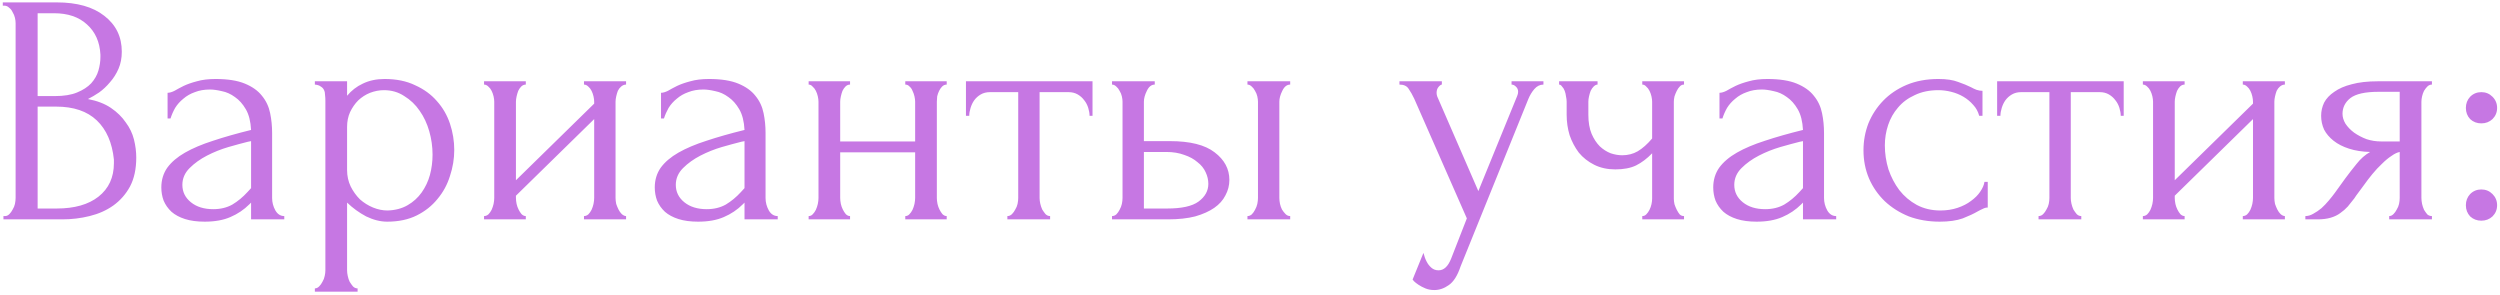 <?xml version="1.0" encoding="UTF-8"?> <svg xmlns="http://www.w3.org/2000/svg" width="661" height="78" viewBox="0 0 661 78" fill="none"> <path d="M0.911 57.131H1.346C1.752 57.131 2.128 56.957 2.476 56.609C2.824 56.262 3.113 55.856 3.345 55.392C3.635 54.929 3.838 54.436 3.954 53.915C4.069 53.335 4.127 52.814 4.127 52.35V6.109C4.127 5.703 4.069 5.24 3.954 4.718C3.838 4.196 3.635 3.704 3.345 3.24C3.113 2.719 2.795 2.313 2.389 2.023C2.041 1.676 1.636 1.502 1.172 1.502H0.738V0.633H14.992C20.381 0.633 24.583 1.821 27.596 4.196C30.667 6.572 32.203 9.73 32.203 13.671C32.203 15.351 31.913 16.858 31.333 18.191C30.754 19.523 30.001 20.711 29.073 21.754C28.204 22.797 27.248 23.695 26.205 24.449C25.162 25.144 24.177 25.724 23.25 26.187C25.684 26.651 27.712 27.433 29.334 28.534C30.957 29.635 32.261 30.91 33.246 32.359C34.289 33.749 35.013 35.256 35.419 36.878C35.824 38.501 36.027 40.094 36.027 41.659C36.027 44.672 35.477 47.222 34.376 49.308C33.275 51.336 31.797 53.017 29.943 54.349C28.146 55.624 26.06 56.551 23.684 57.131C21.367 57.71 18.962 58 16.47 58H0.911V57.131ZM30.116 42.181C29.653 37.719 28.146 34.271 25.597 31.837C23.047 29.403 19.454 28.186 14.819 28.186H9.951V55.132H14.992C19.686 55.132 23.366 54.089 26.031 52.002C28.755 49.858 30.116 46.903 30.116 43.137V42.181ZM26.553 14.453C26.379 11.092 25.191 8.427 22.989 6.456C20.845 4.486 17.948 3.501 14.297 3.501H9.951V25.405H14.471C16.905 25.405 18.875 25.086 20.381 24.449C21.946 23.811 23.192 23 24.119 22.015C25.046 20.972 25.684 19.842 26.031 18.625C26.379 17.408 26.553 16.22 26.553 15.062V14.453ZM66.385 58V53.567L65.95 54.002C64.501 55.45 62.821 56.58 60.909 57.392C59.054 58.203 56.794 58.608 54.129 58.608C52.101 58.608 50.362 58.377 48.914 57.913C47.465 57.45 46.277 56.812 45.35 56.001C44.423 55.132 43.727 54.147 43.264 53.046C42.858 51.945 42.655 50.786 42.655 49.569C42.655 47.599 43.177 45.86 44.22 44.354C45.321 42.847 46.886 41.514 48.914 40.355C50.942 39.196 53.405 38.153 56.302 37.226C59.257 36.241 62.618 35.285 66.385 34.358C66.269 32.098 65.805 30.273 64.994 28.882C64.183 27.491 63.227 26.419 62.126 25.666C61.025 24.855 59.866 24.333 58.649 24.101C57.432 23.811 56.389 23.667 55.52 23.667C54.013 23.667 52.68 23.898 51.521 24.362C50.362 24.768 49.348 25.347 48.479 26.1C47.61 26.796 46.886 27.607 46.306 28.534C45.785 29.461 45.379 30.388 45.089 31.316H44.307V24.536C44.828 24.536 45.437 24.362 46.132 24.014C46.828 23.609 47.639 23.174 48.566 22.71C49.551 22.247 50.71 21.841 52.043 21.494C53.434 21.088 55.085 20.885 56.997 20.885C60.184 20.885 62.763 21.291 64.733 22.102C66.703 22.913 68.21 23.985 69.253 25.318C70.354 26.651 71.078 28.186 71.426 29.925C71.774 31.605 71.948 33.344 71.948 35.14V52.35C71.948 53.509 72.237 54.61 72.817 55.653C73.396 56.638 74.178 57.131 75.163 57.131V58H66.385ZM66.385 49.743V37.313L65.515 37.487C64.125 37.834 62.415 38.298 60.387 38.878C58.417 39.457 56.534 40.21 54.737 41.138C52.941 42.065 51.405 43.166 50.131 44.441C48.856 45.715 48.218 47.193 48.218 48.873C48.218 50.728 48.972 52.263 50.478 53.48C51.985 54.697 53.955 55.306 56.389 55.306C58.301 55.306 59.981 54.9 61.43 54.089C62.879 53.219 64.212 52.118 65.428 50.786L66.385 49.743ZM101.677 20.885C104.806 20.885 107.501 21.436 109.76 22.537C112.078 23.58 113.991 24.97 115.497 26.709C117.062 28.447 118.221 30.446 118.974 32.706C119.727 34.966 120.104 37.284 120.104 39.66C120.104 41.978 119.727 44.267 118.974 46.527C118.279 48.786 117.178 50.815 115.671 52.611C114.222 54.407 112.397 55.856 110.195 56.957C107.993 58.058 105.385 58.608 102.372 58.608C100.576 58.608 98.722 58.145 96.809 57.218C94.955 56.233 93.275 55.016 91.768 53.567V71.473C91.768 71.936 91.826 72.429 91.942 72.95C92.058 73.53 92.232 74.051 92.463 74.515C92.753 74.978 93.043 75.384 93.332 75.732C93.68 76.079 94.086 76.253 94.549 76.253V77.122H83.25V76.253C83.655 76.253 84.032 76.079 84.38 75.732C84.728 75.384 85.017 74.978 85.249 74.515C85.539 74.051 85.742 73.53 85.857 72.95C85.973 72.429 86.031 71.936 86.031 71.473V26.622C86.031 26.1 86.002 25.608 85.944 25.144C85.944 24.623 85.857 24.188 85.684 23.84C85.51 23.435 85.22 23.116 84.814 22.884C84.467 22.595 83.945 22.421 83.25 22.363V21.494H91.768V25.318C92.927 23.927 94.318 22.855 95.94 22.102C97.621 21.291 99.533 20.885 101.677 20.885ZM102.459 55.653C104.487 55.595 106.255 55.132 107.761 54.262C109.268 53.393 110.514 52.263 111.499 50.873C112.484 49.482 113.208 47.946 113.672 46.266C114.135 44.527 114.367 42.731 114.367 40.877C114.367 38.791 114.077 36.734 113.498 34.705C112.919 32.677 112.078 30.881 110.977 29.316C109.876 27.694 108.515 26.39 106.892 25.405C105.328 24.362 103.531 23.84 101.503 23.84C100.286 23.84 99.069 24.072 97.852 24.536C96.694 24.999 95.65 25.666 94.723 26.535C93.854 27.404 93.13 28.447 92.55 29.664C92.029 30.823 91.768 32.127 91.768 33.575V44.962C91.768 46.527 92.087 47.975 92.724 49.308C93.362 50.583 94.173 51.713 95.158 52.698C96.201 53.625 97.36 54.349 98.635 54.871C99.909 55.392 101.184 55.653 102.459 55.653ZM162.751 52.35C162.751 52.814 162.809 53.335 162.925 53.915C163.099 54.436 163.302 54.929 163.533 55.392C163.765 55.856 164.055 56.262 164.403 56.609C164.808 56.957 165.185 57.131 165.533 57.131V58H154.407V57.131C154.812 57.131 155.189 56.986 155.537 56.696C155.884 56.349 156.174 55.943 156.406 55.479C156.638 54.958 156.812 54.436 156.927 53.915C157.043 53.335 157.101 52.814 157.101 52.35V31.489L136.414 51.742V52.35C136.414 52.814 136.472 53.335 136.588 53.915C136.704 54.436 136.878 54.929 137.11 55.392C137.341 55.856 137.602 56.262 137.892 56.609C138.24 56.957 138.616 57.131 139.022 57.131V58H127.983V57.131C128.389 57.131 128.765 56.986 129.113 56.696C129.461 56.349 129.75 55.943 129.982 55.479C130.214 54.958 130.388 54.436 130.504 53.915C130.62 53.335 130.678 52.814 130.678 52.35V26.883C130.678 26.477 130.62 26.013 130.504 25.492C130.388 24.97 130.214 24.478 129.982 24.014C129.75 23.551 129.461 23.174 129.113 22.884C128.765 22.537 128.389 22.363 127.983 22.363V21.494H139.022V22.363C138.558 22.363 138.153 22.537 137.805 22.884C137.515 23.174 137.255 23.551 137.023 24.014C136.849 24.478 136.704 24.97 136.588 25.492C136.472 26.013 136.414 26.477 136.414 26.883V47.657L157.101 27.404V26.883C157.101 26.477 157.043 26.013 156.927 25.492C156.812 24.97 156.638 24.478 156.406 24.014C156.174 23.551 155.884 23.174 155.537 22.884C155.189 22.537 154.812 22.363 154.407 22.363V21.494H165.533V22.363C165.069 22.363 164.634 22.537 164.229 22.884C163.881 23.174 163.591 23.551 163.36 24.014C163.186 24.478 163.041 24.97 162.925 25.492C162.809 26.013 162.751 26.477 162.751 26.883V52.35ZM196.85 58V53.567L196.415 54.002C194.966 55.45 193.286 56.58 191.374 57.392C189.519 58.203 187.259 58.608 184.594 58.608C182.566 58.608 180.827 58.377 179.379 57.913C177.93 57.45 176.742 56.812 175.815 56.001C174.888 55.132 174.192 54.147 173.729 53.046C173.323 51.945 173.12 50.786 173.12 49.569C173.12 47.599 173.642 45.86 174.685 44.354C175.786 42.847 177.351 41.514 179.379 40.355C181.407 39.196 183.87 38.153 186.767 37.226C189.722 36.241 193.083 35.285 196.85 34.358C196.734 32.098 196.27 30.273 195.459 28.882C194.648 27.491 193.691 26.419 192.591 25.666C191.49 24.855 190.331 24.333 189.114 24.101C187.897 23.811 186.854 23.667 185.985 23.667C184.478 23.667 183.145 23.898 181.986 24.362C180.827 24.768 179.813 25.347 178.944 26.1C178.075 26.796 177.351 27.607 176.771 28.534C176.25 29.461 175.844 30.388 175.554 31.316H174.772V24.536C175.293 24.536 175.902 24.362 176.597 24.014C177.293 23.609 178.104 23.174 179.031 22.71C180.016 22.247 181.175 21.841 182.508 21.494C183.898 21.088 185.55 20.885 187.462 20.885C190.649 20.885 193.228 21.291 195.198 22.102C197.168 22.913 198.675 23.985 199.718 25.318C200.819 26.651 201.543 28.186 201.891 29.925C202.239 31.605 202.412 33.344 202.412 35.14V52.35C202.412 53.509 202.702 54.61 203.282 55.653C203.861 56.638 204.643 57.131 205.629 57.131V58H196.85ZM196.85 49.743V37.313L195.98 37.487C194.59 37.834 192.88 38.298 190.852 38.878C188.882 39.457 186.999 40.21 185.202 41.138C183.406 42.065 181.87 43.166 180.596 44.441C179.321 45.715 178.683 47.193 178.683 48.873C178.683 50.728 179.437 52.263 180.943 53.48C182.45 54.697 184.42 55.306 186.854 55.306C188.766 55.306 190.446 54.9 191.895 54.089C193.344 53.219 194.677 52.118 195.893 50.786L196.85 49.743ZM222.146 52.35C222.146 52.814 222.204 53.335 222.32 53.915C222.436 54.436 222.61 54.929 222.841 55.392C223.073 55.856 223.334 56.262 223.624 56.609C223.971 56.957 224.348 57.131 224.754 57.131V58H213.802V57.131C214.207 57.131 214.555 56.986 214.845 56.696C215.192 56.349 215.482 55.943 215.714 55.479C215.946 54.958 216.12 54.436 216.235 53.915C216.351 53.335 216.409 52.814 216.409 52.35V26.883C216.409 26.477 216.351 26.013 216.235 25.492C216.12 24.97 215.946 24.478 215.714 24.014C215.482 23.551 215.192 23.174 214.845 22.884C214.555 22.537 214.207 22.363 213.802 22.363V21.494H224.754V22.363C224.29 22.363 223.884 22.537 223.537 22.884C223.247 23.174 222.986 23.551 222.754 24.014C222.581 24.478 222.436 24.97 222.32 25.492C222.204 26.013 222.146 26.477 222.146 26.883V37.4H241.964V26.883C241.964 26.477 241.906 26.013 241.79 25.492C241.674 24.97 241.5 24.478 241.268 24.014C241.095 23.551 240.834 23.174 240.486 22.884C240.196 22.537 239.82 22.363 239.356 22.363V21.494H250.308V22.363C249.845 22.363 249.439 22.537 249.091 22.884C248.802 23.174 248.541 23.551 248.309 24.014C248.077 24.478 247.903 24.97 247.787 25.492C247.73 26.013 247.701 26.477 247.701 26.883V52.35C247.701 52.814 247.758 53.335 247.874 53.915C247.99 54.436 248.164 54.929 248.396 55.392C248.628 55.856 248.888 56.262 249.178 56.609C249.526 56.957 249.903 57.131 250.308 57.131V58H239.356V57.131C239.762 57.131 240.11 56.986 240.399 56.696C240.747 56.349 241.037 55.943 241.268 55.479C241.5 54.958 241.674 54.436 241.79 53.915C241.906 53.335 241.964 52.814 241.964 52.35V40.268H222.146V52.35ZM288.08 30.62C288.08 29.983 287.964 29.287 287.732 28.534C287.5 27.781 287.153 27.114 286.689 26.535C286.225 25.898 285.646 25.376 284.951 24.97C284.255 24.565 283.444 24.362 282.517 24.362H274.868V52.35C274.868 52.814 274.926 53.306 275.042 53.828C275.158 54.349 275.331 54.871 275.563 55.392C275.853 55.856 276.143 56.262 276.432 56.609C276.78 56.957 277.186 57.131 277.649 57.131V58H266.35V57.131C266.813 57.131 267.219 56.957 267.567 56.609C267.914 56.262 268.204 55.856 268.436 55.392C268.725 54.929 268.928 54.436 269.044 53.915C269.16 53.335 269.218 52.814 269.218 52.35V24.362H261.743C260.816 24.362 260.004 24.565 259.309 24.97C258.614 25.376 258.034 25.898 257.571 26.535C257.165 27.114 256.846 27.781 256.615 28.534C256.383 29.287 256.267 29.983 256.267 30.62H255.398V21.494H288.862V30.62H288.08ZM329.827 58V57.131C330.233 57.131 330.609 56.986 330.957 56.696C331.305 56.349 331.594 55.943 331.826 55.479C332.116 54.958 332.319 54.436 332.435 53.915C332.551 53.335 332.609 52.814 332.609 52.35V26.883C332.609 26.477 332.551 26.013 332.435 25.492C332.319 24.97 332.116 24.478 331.826 24.014C331.594 23.551 331.305 23.174 330.957 22.884C330.609 22.537 330.233 22.363 329.827 22.363V21.494H341.127V22.363C340.258 22.363 339.562 22.913 339.041 24.014C338.519 25.057 338.258 26.013 338.258 26.883V52.35C338.258 52.814 338.316 53.335 338.432 53.915C338.548 54.436 338.722 54.929 338.954 55.392C339.243 55.856 339.562 56.262 339.91 56.609C340.258 56.957 340.663 57.131 341.127 57.131V58H329.827ZM309.314 37.313C314.645 37.313 318.585 38.298 321.135 40.268C323.743 42.239 325.046 44.672 325.046 47.57C325.046 49.018 324.699 50.38 324.003 51.655C323.366 52.93 322.381 54.031 321.048 54.958C319.715 55.885 318.035 56.638 316.007 57.218C313.979 57.739 311.574 58 308.792 58H294.016V57.131C294.422 57.131 294.798 56.986 295.146 56.696C295.494 56.349 295.783 55.943 296.015 55.479C296.305 54.958 296.508 54.436 296.624 53.915C296.74 53.335 296.797 52.814 296.797 52.35V26.883C296.797 26.477 296.74 26.013 296.624 25.492C296.508 24.97 296.305 24.478 296.015 24.014C295.783 23.551 295.494 23.174 295.146 22.884C294.798 22.537 294.422 22.363 294.016 22.363V21.494H305.316V22.363C304.446 22.363 303.751 22.913 303.23 24.014C302.708 25.057 302.447 26.013 302.447 26.883V37.313H309.314ZM308.619 55.132C312.443 55.132 315.196 54.523 316.876 53.306C318.614 52.032 319.484 50.467 319.484 48.613C319.484 47.57 319.252 46.556 318.788 45.57C318.325 44.527 317.6 43.629 316.615 42.876C315.688 42.065 314.529 41.427 313.138 40.964C311.748 40.442 310.154 40.181 308.358 40.181H302.447V55.132H308.619ZM386.181 70.43C385.37 72.863 384.327 74.515 383.052 75.384C381.835 76.253 380.56 76.688 379.228 76.688C378.358 76.688 377.576 76.543 376.881 76.253C376.185 75.963 375.577 75.645 375.055 75.297C374.534 74.949 374.128 74.631 373.839 74.341C373.607 74.051 373.491 73.906 373.491 73.906L376.359 66.866C376.591 67.793 376.881 68.575 377.228 69.213C377.518 69.792 377.924 70.314 378.445 70.777C378.967 71.241 379.604 71.473 380.358 71.473C381.748 71.473 382.849 70.459 383.66 68.43L387.833 57.739L373.925 26.1C373.462 25.115 372.969 24.246 372.448 23.493C371.984 22.739 371.173 22.363 370.014 22.363V21.494H381.227V22.363C380.995 22.363 380.705 22.566 380.358 22.971C380.01 23.377 379.836 23.898 379.836 24.536C379.836 24.999 379.952 25.463 380.184 25.927L390.875 50.525L401.131 25.405C401.305 24.999 401.392 24.623 401.392 24.275C401.392 23.695 401.189 23.232 400.784 22.884C400.436 22.537 400.059 22.363 399.654 22.363V21.494H408.085V22.363C407.158 22.363 406.347 22.768 405.651 23.58C405.014 24.333 404.492 25.202 404.087 26.187L386.181 70.43ZM442.56 52.524C442.56 52.988 442.618 53.48 442.734 54.002C442.908 54.523 443.111 55.016 443.343 55.479C443.574 55.943 443.835 56.349 444.125 56.696C444.415 56.986 444.791 57.131 445.255 57.131V58H434.216V57.131C434.622 57.131 434.969 56.986 435.259 56.696C435.607 56.349 435.897 55.943 436.128 55.479C436.36 55.016 436.534 54.523 436.65 54.002C436.766 53.48 436.824 52.988 436.824 52.524V40.529C435.491 41.92 434.071 42.992 432.565 43.745C431.116 44.441 429.291 44.788 427.089 44.788C425.003 44.788 423.148 44.383 421.526 43.571C419.903 42.76 418.541 41.688 417.44 40.355C416.397 38.965 415.586 37.429 415.007 35.748C414.485 34.01 414.224 32.214 414.224 30.359V26.883C414.224 26.477 414.166 26.013 414.051 25.492C413.993 24.97 413.877 24.478 413.703 24.014C413.529 23.551 413.297 23.174 413.008 22.884C412.776 22.537 412.515 22.363 412.225 22.363V21.494H422.395V22.363C422.047 22.363 421.7 22.537 421.352 22.884C421.062 23.174 420.801 23.551 420.57 24.014C420.396 24.478 420.251 24.97 420.135 25.492C420.019 26.013 419.961 26.477 419.961 26.883V30.359C419.961 32.33 420.251 34.01 420.83 35.401C421.41 36.734 422.134 37.834 423.003 38.704C423.873 39.515 424.829 40.123 425.872 40.529C426.915 40.877 427.929 41.051 428.914 41.051C430.421 41.051 431.782 40.703 432.999 40.008C434.274 39.254 435.549 38.124 436.824 36.618V26.883C436.824 26.477 436.766 26.013 436.65 25.492C436.534 24.97 436.36 24.478 436.128 24.014C435.897 23.551 435.607 23.174 435.259 22.884C434.969 22.537 434.622 22.363 434.216 22.363V21.494H445.255V22.363C444.791 22.363 444.415 22.537 444.125 22.884C443.835 23.174 443.574 23.551 443.343 24.014C443.111 24.478 442.908 24.97 442.734 25.492C442.618 26.013 442.56 26.477 442.56 26.883V52.524ZM476.708 58V53.567L476.274 54.002C474.825 55.45 473.145 56.58 471.232 57.392C469.378 58.203 467.118 58.608 464.453 58.608C462.425 58.608 460.686 58.377 459.237 57.913C457.789 57.45 456.601 56.812 455.674 56.001C454.747 55.132 454.051 54.147 453.588 53.046C453.182 51.945 452.979 50.786 452.979 49.569C452.979 47.599 453.501 45.86 454.544 44.354C455.645 42.847 457.209 41.514 459.237 40.355C461.266 39.196 463.728 38.153 466.626 37.226C469.581 36.241 472.942 35.285 476.708 34.358C476.593 32.098 476.129 30.273 475.318 28.882C474.506 27.491 473.55 26.419 472.449 25.666C471.348 24.855 470.189 24.333 468.973 24.101C467.756 23.811 466.713 23.667 465.843 23.667C464.337 23.667 463.004 23.898 461.845 24.362C460.686 24.768 459.672 25.347 458.803 26.1C457.934 26.796 457.209 27.607 456.63 28.534C456.108 29.461 455.703 30.388 455.413 31.316H454.631V24.536C455.152 24.536 455.761 24.362 456.456 24.014C457.151 23.609 457.963 23.174 458.89 22.71C459.875 22.247 461.034 21.841 462.367 21.494C463.757 21.088 465.409 20.885 467.321 20.885C470.508 20.885 473.087 21.291 475.057 22.102C477.027 22.913 478.534 23.985 479.577 25.318C480.678 26.651 481.402 28.186 481.75 29.925C482.097 31.605 482.271 33.344 482.271 35.14V52.35C482.271 53.509 482.561 54.61 483.14 55.653C483.72 56.638 484.502 57.131 485.487 57.131V58H476.708ZM476.708 49.743V37.313L475.839 37.487C474.448 37.834 472.739 38.298 470.711 38.878C468.741 39.457 466.857 40.21 465.061 41.138C463.265 42.065 461.729 43.166 460.454 44.441C459.18 45.715 458.542 47.193 458.542 48.873C458.542 50.728 459.295 52.263 460.802 53.48C462.309 54.697 464.279 55.306 466.713 55.306C468.625 55.306 470.305 54.9 471.754 54.089C473.203 53.219 474.535 52.118 475.752 50.786L476.708 49.743ZM525.56 54.871C525.097 54.871 524.662 54.987 524.256 55.219C523.851 55.392 523.387 55.624 522.866 55.914C521.881 56.493 520.577 57.102 518.954 57.739C517.332 58.319 515.304 58.608 512.87 58.608C509.915 58.608 507.191 58.145 504.699 57.218C502.266 56.233 500.151 54.9 498.354 53.219C496.558 51.481 495.167 49.482 494.182 47.222C493.197 44.904 492.704 42.412 492.704 39.747C492.704 37.255 493.139 34.879 494.008 32.619C494.935 30.359 496.239 28.36 497.92 26.622C499.6 24.884 501.657 23.493 504.091 22.45C506.583 21.407 509.393 20.885 512.522 20.885C514.666 20.885 516.405 21.146 517.737 21.667C519.07 22.131 520.2 22.595 521.127 23.058C521.649 23.348 522.141 23.58 522.605 23.753C523.126 23.927 523.648 24.014 524.169 24.014V30.62H523.3C523.011 29.519 522.489 28.563 521.736 27.752C520.982 26.883 520.113 26.158 519.128 25.579C518.143 24.999 517.071 24.565 515.912 24.275C514.753 23.985 513.623 23.84 512.522 23.84C510.146 23.84 508.06 24.275 506.264 25.144C504.468 25.956 502.99 27.056 501.831 28.447C500.672 29.78 499.803 31.316 499.223 33.054C498.644 34.792 498.354 36.589 498.354 38.443C498.354 40.587 498.673 42.702 499.31 44.788C500.006 46.816 500.962 48.642 502.179 50.264C503.454 51.887 504.989 53.19 506.785 54.175C508.64 55.161 510.726 55.653 513.044 55.653C514.666 55.653 516.173 55.421 517.564 54.958C518.954 54.494 520.142 53.886 521.127 53.133C522.17 52.379 522.982 51.568 523.561 50.699C524.198 49.772 524.575 48.902 524.691 48.091H525.56V54.871ZM560.723 30.62C560.723 29.983 560.608 29.287 560.376 28.534C560.144 27.781 559.796 27.114 559.333 26.535C558.869 25.898 558.29 25.376 557.594 24.97C556.899 24.565 556.088 24.362 555.161 24.362H547.512V52.35C547.512 52.814 547.57 53.306 547.685 53.828C547.801 54.349 547.975 54.871 548.207 55.392C548.497 55.856 548.786 56.262 549.076 56.609C549.424 56.957 549.829 57.131 550.293 57.131V58H538.993V57.131C539.457 57.131 539.863 56.957 540.21 56.609C540.558 56.262 540.848 55.856 541.079 55.392C541.369 54.929 541.572 54.436 541.688 53.915C541.804 53.335 541.862 52.814 541.862 52.35V24.362H534.387C533.46 24.362 532.648 24.565 531.953 24.97C531.258 25.376 530.678 25.898 530.214 26.535C529.809 27.114 529.49 27.781 529.258 28.534C529.027 29.287 528.911 29.983 528.911 30.62H528.041V21.494H561.506V30.62H560.723ZM601.341 52.35C601.341 52.814 601.399 53.335 601.515 53.915C601.689 54.436 601.891 54.929 602.123 55.392C602.355 55.856 602.645 56.262 602.992 56.609C603.398 56.957 603.775 57.131 604.122 57.131V58H592.997V57.131C593.402 57.131 593.779 56.986 594.127 56.696C594.474 56.349 594.764 55.943 594.996 55.479C595.228 54.958 595.401 54.436 595.517 53.915C595.633 53.335 595.691 52.814 595.691 52.35V31.489L575.004 51.742V52.35C575.004 52.814 575.062 53.335 575.178 53.915C575.294 54.436 575.468 54.929 575.7 55.392C575.931 55.856 576.192 56.262 576.482 56.609C576.829 56.957 577.206 57.131 577.612 57.131V58H566.573V57.131C566.979 57.131 567.355 56.986 567.703 56.696C568.051 56.349 568.34 55.943 568.572 55.479C568.804 54.958 568.978 54.436 569.094 53.915C569.209 53.335 569.267 52.814 569.267 52.35V26.883C569.267 26.477 569.209 26.013 569.094 25.492C568.978 24.97 568.804 24.478 568.572 24.014C568.34 23.551 568.051 23.174 567.703 22.884C567.355 22.537 566.979 22.363 566.573 22.363V21.494H577.612V22.363C577.148 22.363 576.743 22.537 576.395 22.884C576.105 23.174 575.844 23.551 575.613 24.014C575.439 24.478 575.294 24.97 575.178 25.492C575.062 26.013 575.004 26.477 575.004 26.883V47.657L595.691 27.404V26.883C595.691 26.477 595.633 26.013 595.517 25.492C595.401 24.97 595.228 24.478 594.996 24.014C594.764 23.551 594.474 23.174 594.127 22.884C593.779 22.537 593.402 22.363 592.997 22.363V21.494H604.122V22.363C603.659 22.363 603.224 22.537 602.819 22.884C602.471 23.174 602.181 23.551 601.949 24.014C601.776 24.478 601.631 24.97 601.515 25.492C601.399 26.013 601.341 26.477 601.341 26.883V52.35ZM640.22 52.35C640.22 52.814 640.278 53.335 640.394 53.915C640.51 54.436 640.684 54.958 640.915 55.479C641.205 55.943 641.495 56.349 641.785 56.696C642.132 56.986 642.538 57.131 643.001 57.131V58H631.702V57.131C632.107 57.131 632.484 56.957 632.832 56.609C633.179 56.262 633.469 55.856 633.701 55.392C633.991 54.929 634.193 54.436 634.309 53.915C634.425 53.335 634.483 52.814 634.483 52.35V40.181C633.846 40.297 633.121 40.645 632.31 41.224C631.499 41.746 630.659 42.441 629.79 43.31C628.92 44.122 628.08 45.02 627.269 46.005C626.458 46.99 625.704 47.975 625.009 48.96C624.429 49.772 623.937 50.438 623.531 50.959C623.126 51.481 622.778 51.974 622.488 52.437C621.909 53.19 621.329 53.915 620.75 54.61C620.17 55.248 619.504 55.827 618.751 56.349C618.055 56.87 617.215 57.276 616.23 57.565C615.245 57.855 614.086 58 612.753 58H609.537V57.131C610.233 57.131 610.928 56.928 611.623 56.522C612.377 56.117 613.101 55.624 613.796 55.045C614.492 54.407 615.129 53.741 615.708 53.046C616.346 52.292 616.896 51.597 617.36 50.959L620.055 47.222C621.04 45.889 622.054 44.585 623.097 43.31C624.14 41.978 625.328 40.935 626.66 40.181C624.574 40.123 622.72 39.834 621.098 39.312C619.475 38.791 618.113 38.095 617.012 37.226C615.911 36.357 615.071 35.372 614.492 34.271C613.97 33.112 613.709 31.895 613.709 30.62C613.709 29.403 613.97 28.244 614.492 27.143C615.071 26.042 615.969 25.086 617.186 24.275C618.403 23.406 619.939 22.739 621.793 22.276C623.705 21.754 625.994 21.494 628.66 21.494H643.001V22.363C642.538 22.363 642.132 22.537 641.785 22.884C641.495 23.174 641.205 23.551 640.915 24.014C640.684 24.478 640.51 24.97 640.394 25.492C640.278 26.013 640.22 26.477 640.22 26.883V52.35ZM619.359 30.099C619.359 30.968 619.62 31.837 620.141 32.706C620.721 33.575 621.474 34.358 622.401 35.053C623.386 35.748 624.487 36.328 625.704 36.791C626.921 37.197 628.225 37.4 629.616 37.4H634.483V24.275H628.833C625.357 24.275 622.894 24.826 621.445 25.927C620.055 27.027 619.359 28.418 619.359 30.099ZM651.977 28.534C651.977 27.375 652.354 26.39 653.107 25.579C653.919 24.768 654.904 24.362 656.063 24.362C657.221 24.362 658.207 24.768 659.018 25.579C659.829 26.39 660.235 27.375 660.235 28.534C660.235 29.693 659.829 30.678 659.018 31.489C658.207 32.243 657.221 32.619 656.063 32.619C654.904 32.619 653.919 32.243 653.107 31.489C652.354 30.678 651.977 29.693 651.977 28.534ZM651.977 54.262C651.977 53.103 652.354 52.118 653.107 51.307C653.919 50.496 654.904 50.09 656.063 50.09C657.221 50.09 658.207 50.496 659.018 51.307C659.829 52.118 660.235 53.103 660.235 54.262C660.235 55.421 659.829 56.407 659.018 57.218C658.207 57.971 657.221 58.348 656.063 58.348C654.904 58.348 653.919 57.971 653.107 57.218C652.354 56.407 651.977 55.421 651.977 54.262Z" fill="#C677E3"></path> </svg> 